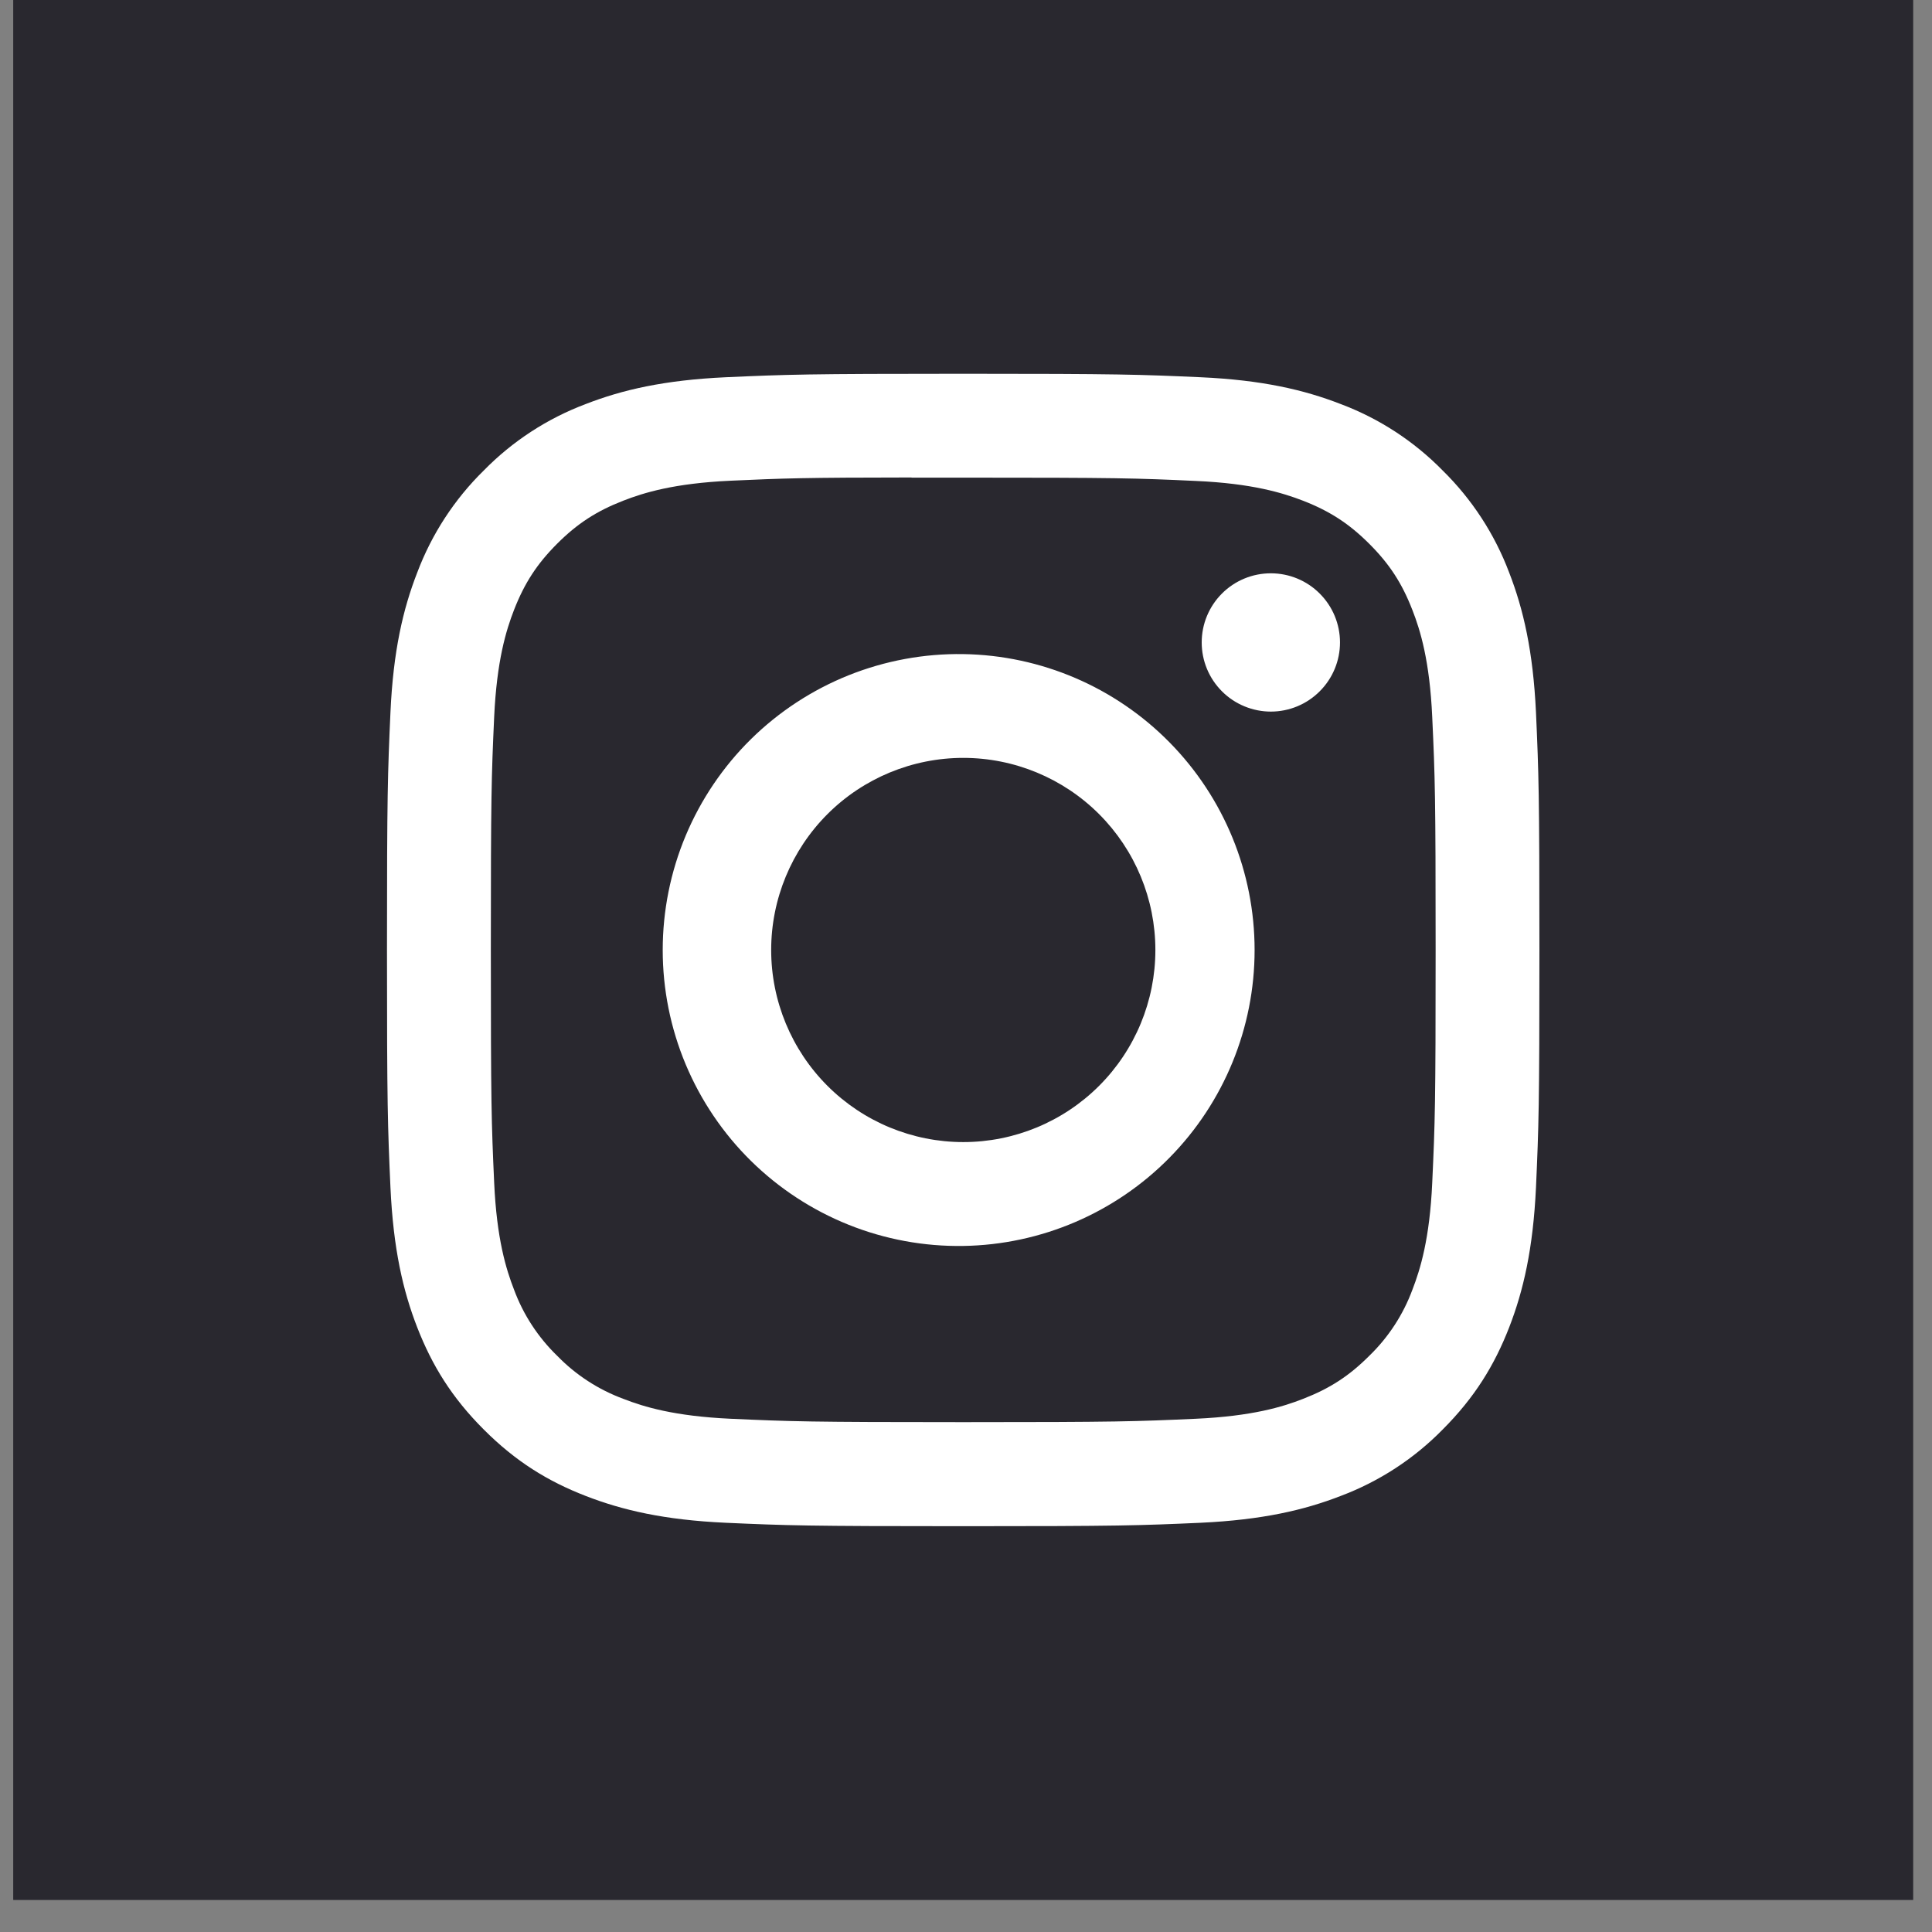 <svg width="50" height="50" viewBox="0 0 50 50" fill="none" xmlns="http://www.w3.org/2000/svg">
<rect x="0" y="0" width="50" height="50" fill="#808080" stroke="none"/>
<rect x="0.342" width="49.171" height="49.171" fill="#29282F"/>
<path d="M24.928 9.673C20.881 9.673 20.372 9.692 18.782 9.763C17.192 9.837 16.109 10.087 15.16 10.456C14.165 10.83 13.263 11.418 12.519 12.177C11.76 12.922 11.173 13.823 10.798 14.818C10.429 15.765 10.177 16.85 10.105 18.434C10.034 20.028 10.015 20.535 10.015 24.587C10.015 28.636 10.034 29.143 10.105 30.733C10.179 32.322 10.429 33.405 10.798 34.353C11.18 35.334 11.689 36.165 12.519 36.995C13.346 37.824 14.178 38.335 15.158 38.715C16.109 39.084 17.19 39.336 18.778 39.409C20.37 39.48 20.877 39.498 24.928 39.498C28.978 39.498 29.483 39.48 31.075 39.409C32.662 39.334 33.748 39.084 34.697 38.715C35.692 38.341 36.593 37.754 37.337 36.995C38.166 36.165 38.675 35.334 39.057 34.353C39.425 33.405 39.676 32.322 39.751 30.733C39.822 29.143 39.84 28.636 39.84 24.586C39.84 20.535 39.822 20.028 39.751 18.436C39.676 16.85 39.425 15.765 39.057 14.818C38.682 13.823 38.095 12.922 37.337 12.177C36.592 11.417 35.691 10.83 34.695 10.456C33.745 10.087 32.66 9.835 31.073 9.763C29.482 9.692 28.976 9.673 24.924 9.673H24.93H24.928ZM23.591 12.361H24.93C28.911 12.361 29.383 12.374 30.954 12.447C32.408 12.512 33.199 12.756 33.724 12.959C34.419 13.23 34.917 13.554 35.439 14.076C35.961 14.598 36.284 15.094 36.554 15.791C36.759 16.315 37.001 17.105 37.066 18.559C37.139 20.131 37.154 20.602 37.154 24.582C37.154 28.562 37.139 29.035 37.066 30.607C37.001 32.061 36.757 32.849 36.554 33.375C36.315 34.022 35.933 34.608 35.437 35.088C34.915 35.61 34.419 35.932 33.722 36.203C33.2 36.408 32.41 36.65 30.954 36.717C29.383 36.788 28.911 36.805 24.93 36.805C20.948 36.805 20.474 36.788 18.903 36.717C17.449 36.65 16.66 36.408 16.135 36.203C15.487 35.964 14.901 35.583 14.42 35.088C13.924 34.607 13.541 34.021 13.302 33.373C13.098 32.849 12.854 32.059 12.789 30.605C12.718 29.033 12.703 28.562 12.703 24.578C12.703 20.596 12.718 20.127 12.789 18.555C12.856 17.101 13.098 16.311 13.303 15.785C13.574 15.09 13.898 14.592 14.42 14.07C14.942 13.549 15.438 13.226 16.135 12.956C16.66 12.751 17.449 12.508 18.903 12.441C20.279 12.378 20.812 12.359 23.591 12.357V12.361ZM32.889 14.837C32.654 14.837 32.421 14.883 32.204 14.973C31.987 15.063 31.79 15.194 31.624 15.361C31.458 15.527 31.326 15.724 31.236 15.941C31.146 16.158 31.1 16.391 31.1 16.626C31.1 16.861 31.146 17.094 31.236 17.311C31.326 17.528 31.458 17.725 31.624 17.891C31.79 18.058 31.987 18.189 32.204 18.279C32.421 18.369 32.654 18.416 32.889 18.416C33.364 18.416 33.819 18.227 34.154 17.891C34.49 17.556 34.679 17.101 34.679 16.626C34.679 16.151 34.49 15.696 34.154 15.361C33.819 15.025 33.364 14.837 32.889 14.837ZM24.93 16.928C23.914 16.912 22.905 17.099 21.962 17.476C21.019 17.854 20.16 18.416 19.436 19.128C18.712 19.841 18.138 20.691 17.745 21.628C17.353 22.565 17.151 23.571 17.151 24.587C17.151 25.602 17.353 26.608 17.745 27.545C18.138 28.482 18.712 29.332 19.436 30.045C20.16 30.757 21.019 31.319 21.962 31.697C22.905 32.075 23.914 32.261 24.93 32.245C26.94 32.214 28.858 31.393 30.268 29.96C31.679 28.527 32.469 26.597 32.469 24.587C32.469 22.576 31.679 20.646 30.268 19.213C28.858 17.78 26.94 16.959 24.93 16.928ZM24.93 19.614C26.248 19.614 27.513 20.138 28.445 21.07C29.377 22.003 29.901 23.267 29.901 24.586C29.901 25.904 29.377 27.169 28.445 28.101C27.513 29.033 26.248 29.557 24.93 29.557C23.611 29.557 22.346 29.033 21.414 28.101C20.482 27.169 19.958 25.904 19.958 24.586C19.958 23.267 20.482 22.003 21.414 21.07C22.346 20.138 23.611 19.614 24.93 19.614Z" fill="white"/>
</svg>
